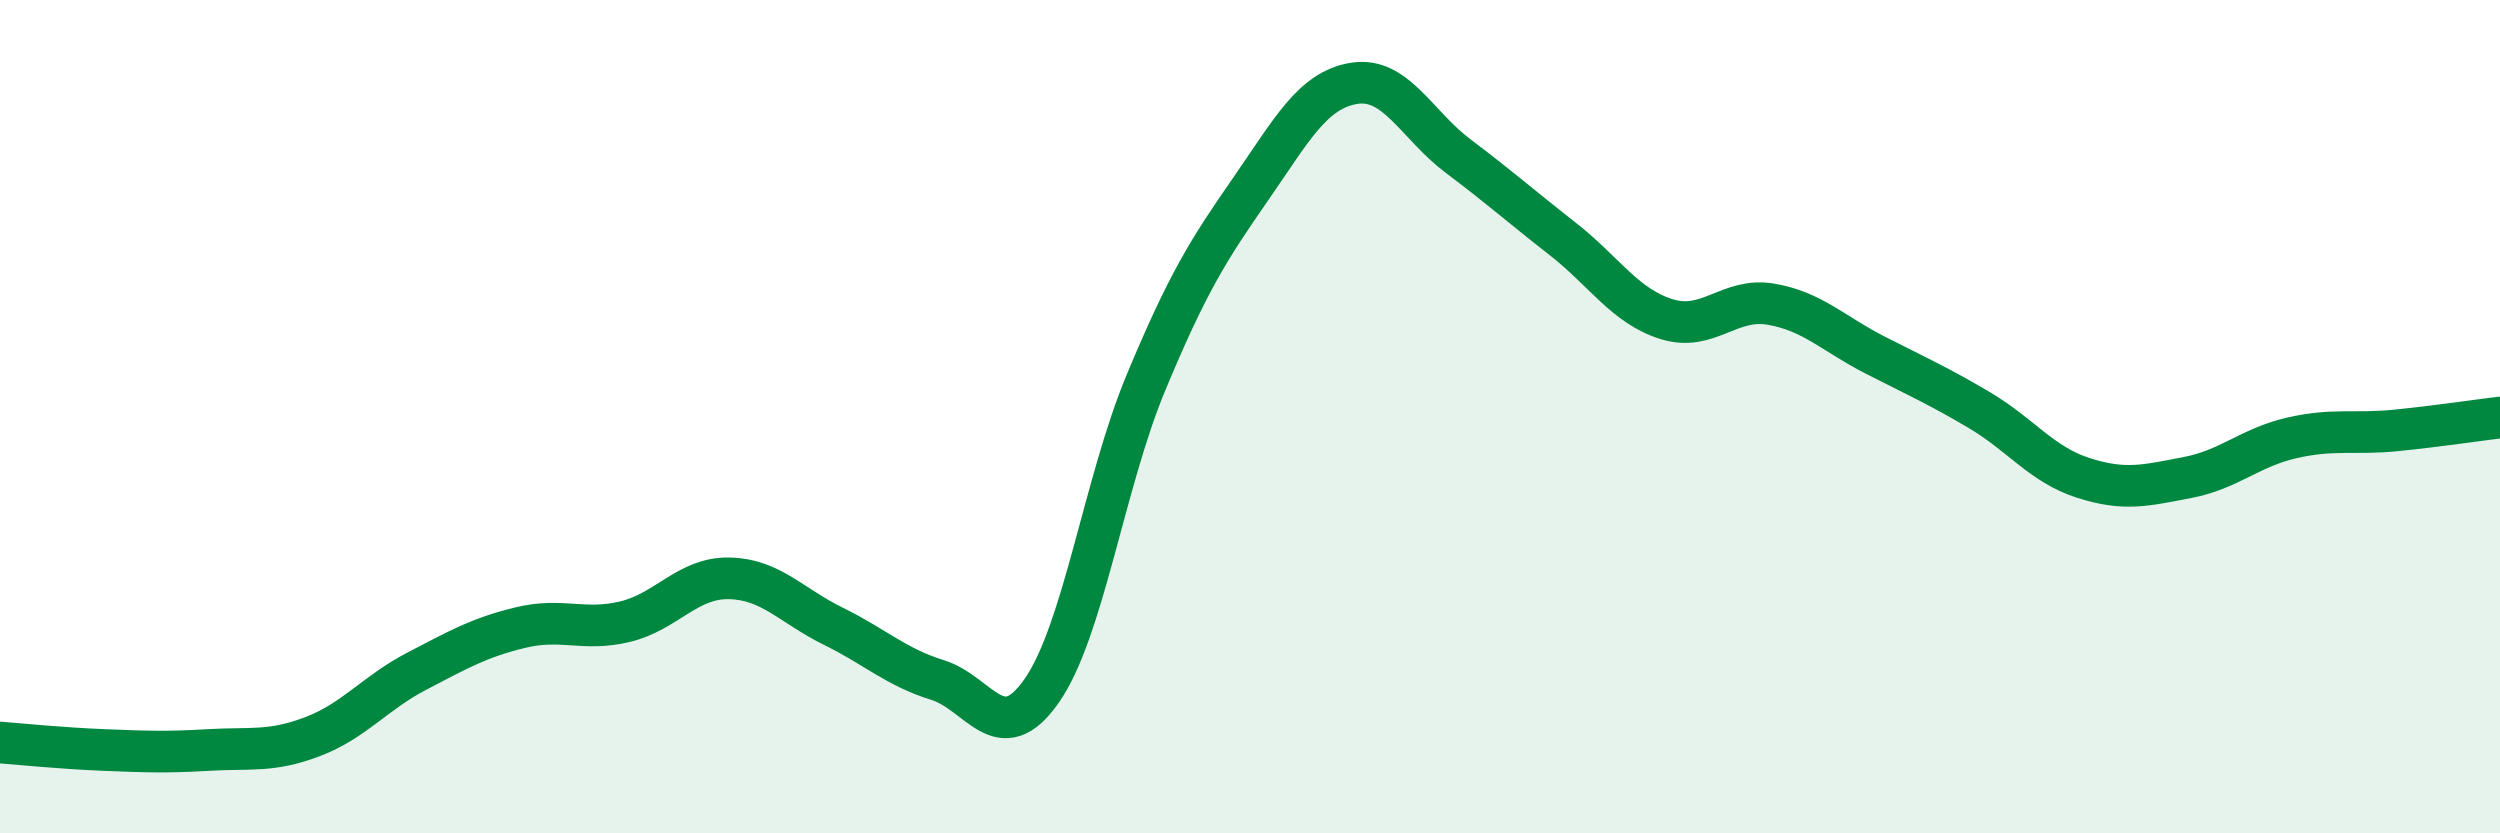 
    <svg width="60" height="20" viewBox="0 0 60 20" xmlns="http://www.w3.org/2000/svg">
      <path
        d="M 0,17.82 C 0.5,17.86 1.5,17.96 2.5,18 C 3.5,18.04 4,18.06 5,18 C 6,17.94 6.5,18.06 7.5,17.68 C 8.5,17.3 9,16.63 10,16.11 C 11,15.59 11.5,15.3 12.5,15.06 C 13.5,14.82 14,15.16 15,14.92 C 16,14.68 16.5,13.86 17.5,13.88 C 18.5,13.9 19,14.54 20,15.03 C 21,15.52 21.5,16.01 22.5,16.32 C 23.5,16.63 24,18.01 25,16.58 C 26,15.15 26.5,11.59 27.5,9.19 C 28.5,6.79 29,6 30,4.56 C 31,3.12 31.5,2.16 32.5,2 C 33.5,1.84 34,3 35,3.75 C 36,4.5 36.5,4.95 37.5,5.73 C 38.5,6.51 39,7.35 40,7.66 C 41,7.97 41.5,7.13 42.5,7.3 C 43.5,7.47 44,8.01 45,8.52 C 46,9.03 46.5,9.25 47.5,9.84 C 48.5,10.43 49,11.15 50,11.47 C 51,11.79 51.5,11.65 52.5,11.46 C 53.5,11.27 54,10.74 55,10.51 C 56,10.28 56.5,10.43 57.5,10.33 C 58.5,10.23 59.5,10.08 60,10.02L60 20L0 20Z"
        fill="#008740"
        opacity="0.1"
        stroke-linecap="round"
        stroke-linejoin="round"
      />
      <path
        d="M 0,17.82 C 0.5,17.86 1.5,17.96 2.5,18 C 3.5,18.04 4,18.06 5,18 C 6,17.94 6.5,18.06 7.5,17.68 C 8.5,17.3 9,16.63 10,16.11 C 11,15.59 11.5,15.3 12.5,15.06 C 13.5,14.82 14,15.16 15,14.92 C 16,14.68 16.5,13.86 17.5,13.88 C 18.5,13.9 19,14.54 20,15.03 C 21,15.52 21.5,16.01 22.5,16.32 C 23.5,16.63 24,18.01 25,16.58 C 26,15.15 26.5,11.59 27.5,9.19 C 28.5,6.79 29,6 30,4.56 C 31,3.12 31.5,2.16 32.5,2 C 33.5,1.84 34,3 35,3.75 C 36,4.5 36.5,4.95 37.5,5.73 C 38.5,6.51 39,7.35 40,7.66 C 41,7.97 41.5,7.13 42.5,7.3 C 43.5,7.47 44,8.01 45,8.52 C 46,9.03 46.5,9.25 47.5,9.84 C 48.5,10.43 49,11.15 50,11.47 C 51,11.79 51.5,11.65 52.5,11.46 C 53.5,11.27 54,10.74 55,10.51 C 56,10.28 56.5,10.43 57.5,10.33 C 58.5,10.23 59.5,10.08 60,10.02"
        stroke="#008740"
        stroke-width="1"
        fill="none"
        stroke-linecap="round"
        stroke-linejoin="round"
      />
    </svg>
  